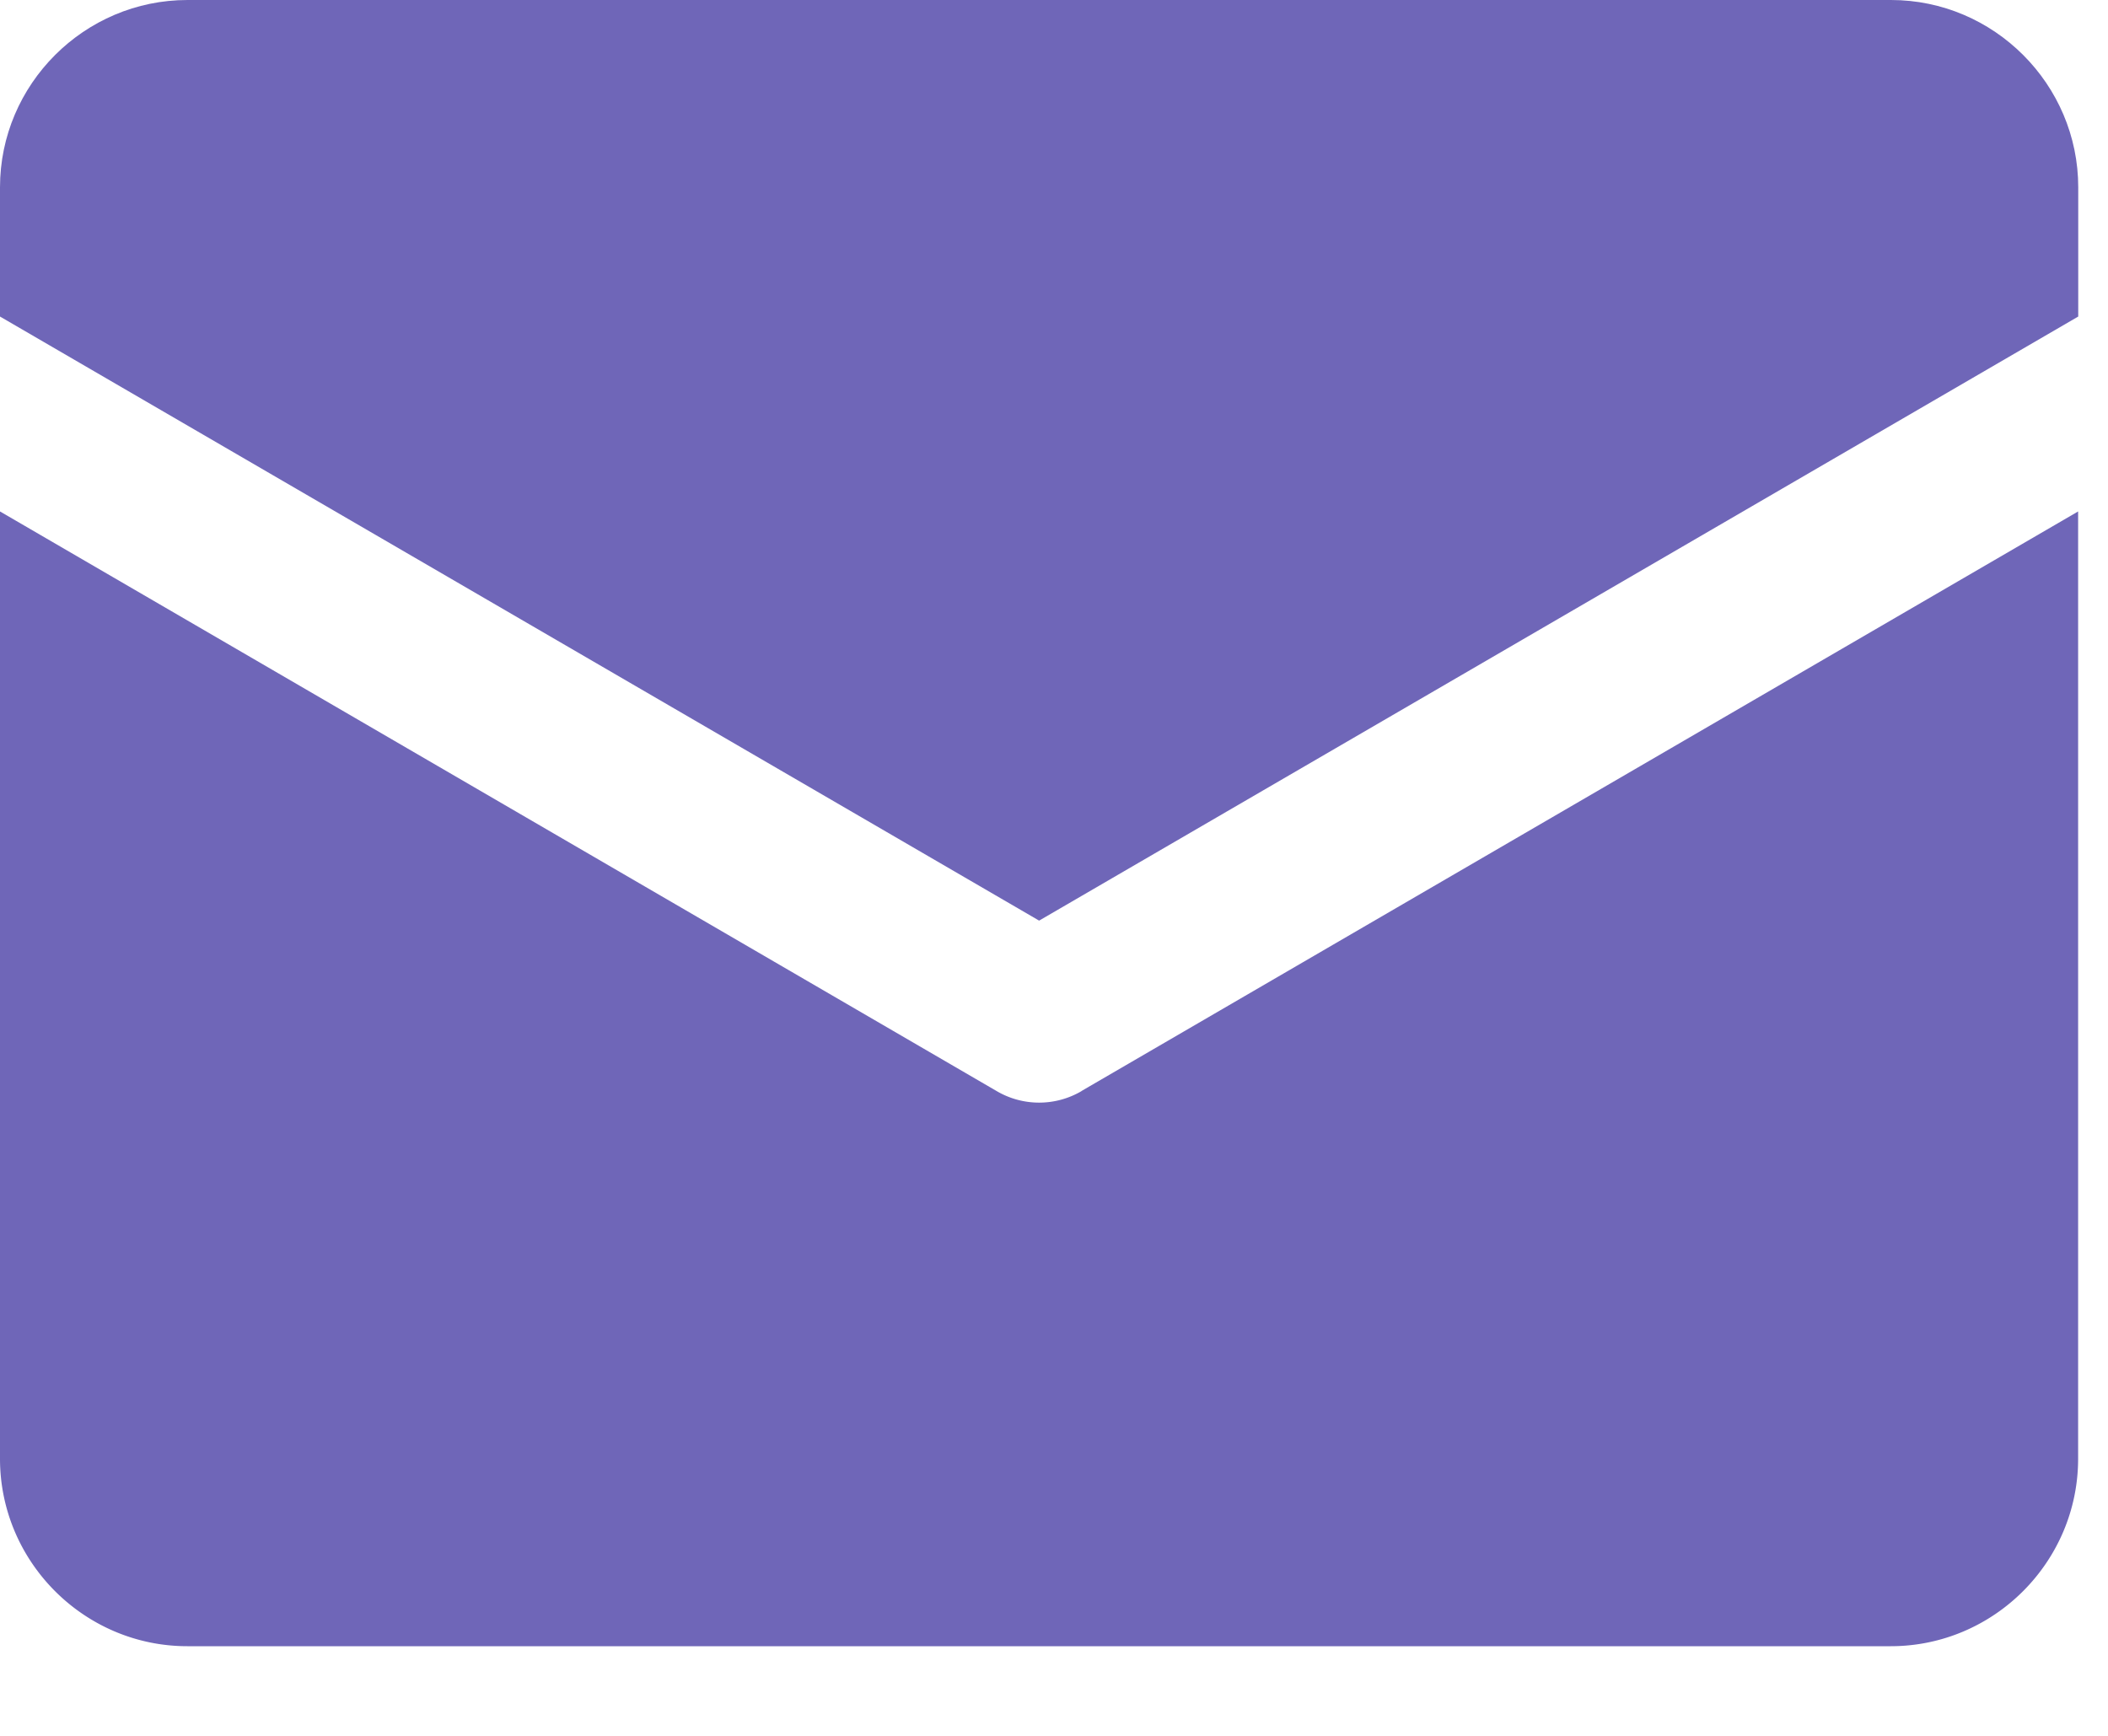 <svg xmlns="http://www.w3.org/2000/svg" width="17" height="14" viewBox="0 0 17 14">
    <g fill="#6F66B8" fill-rule="evenodd">
        <path d="M8.38 7.425l8.38-4.872V1.511C16.76.68 16.08 0 15.25 0H1.512C.68 0 0 .68 0 1.511v1.042l8.38 4.872z"/>
        <path d="M8.722 8.8a.676.676 0 0 1-.684 0L0 4.125v7.64c0 .832.68 1.512 1.511 1.512h13.737c.831 0 1.511-.68 1.511-1.512v-7.64L8.722 8.799z"/>
    </g>
</svg>
